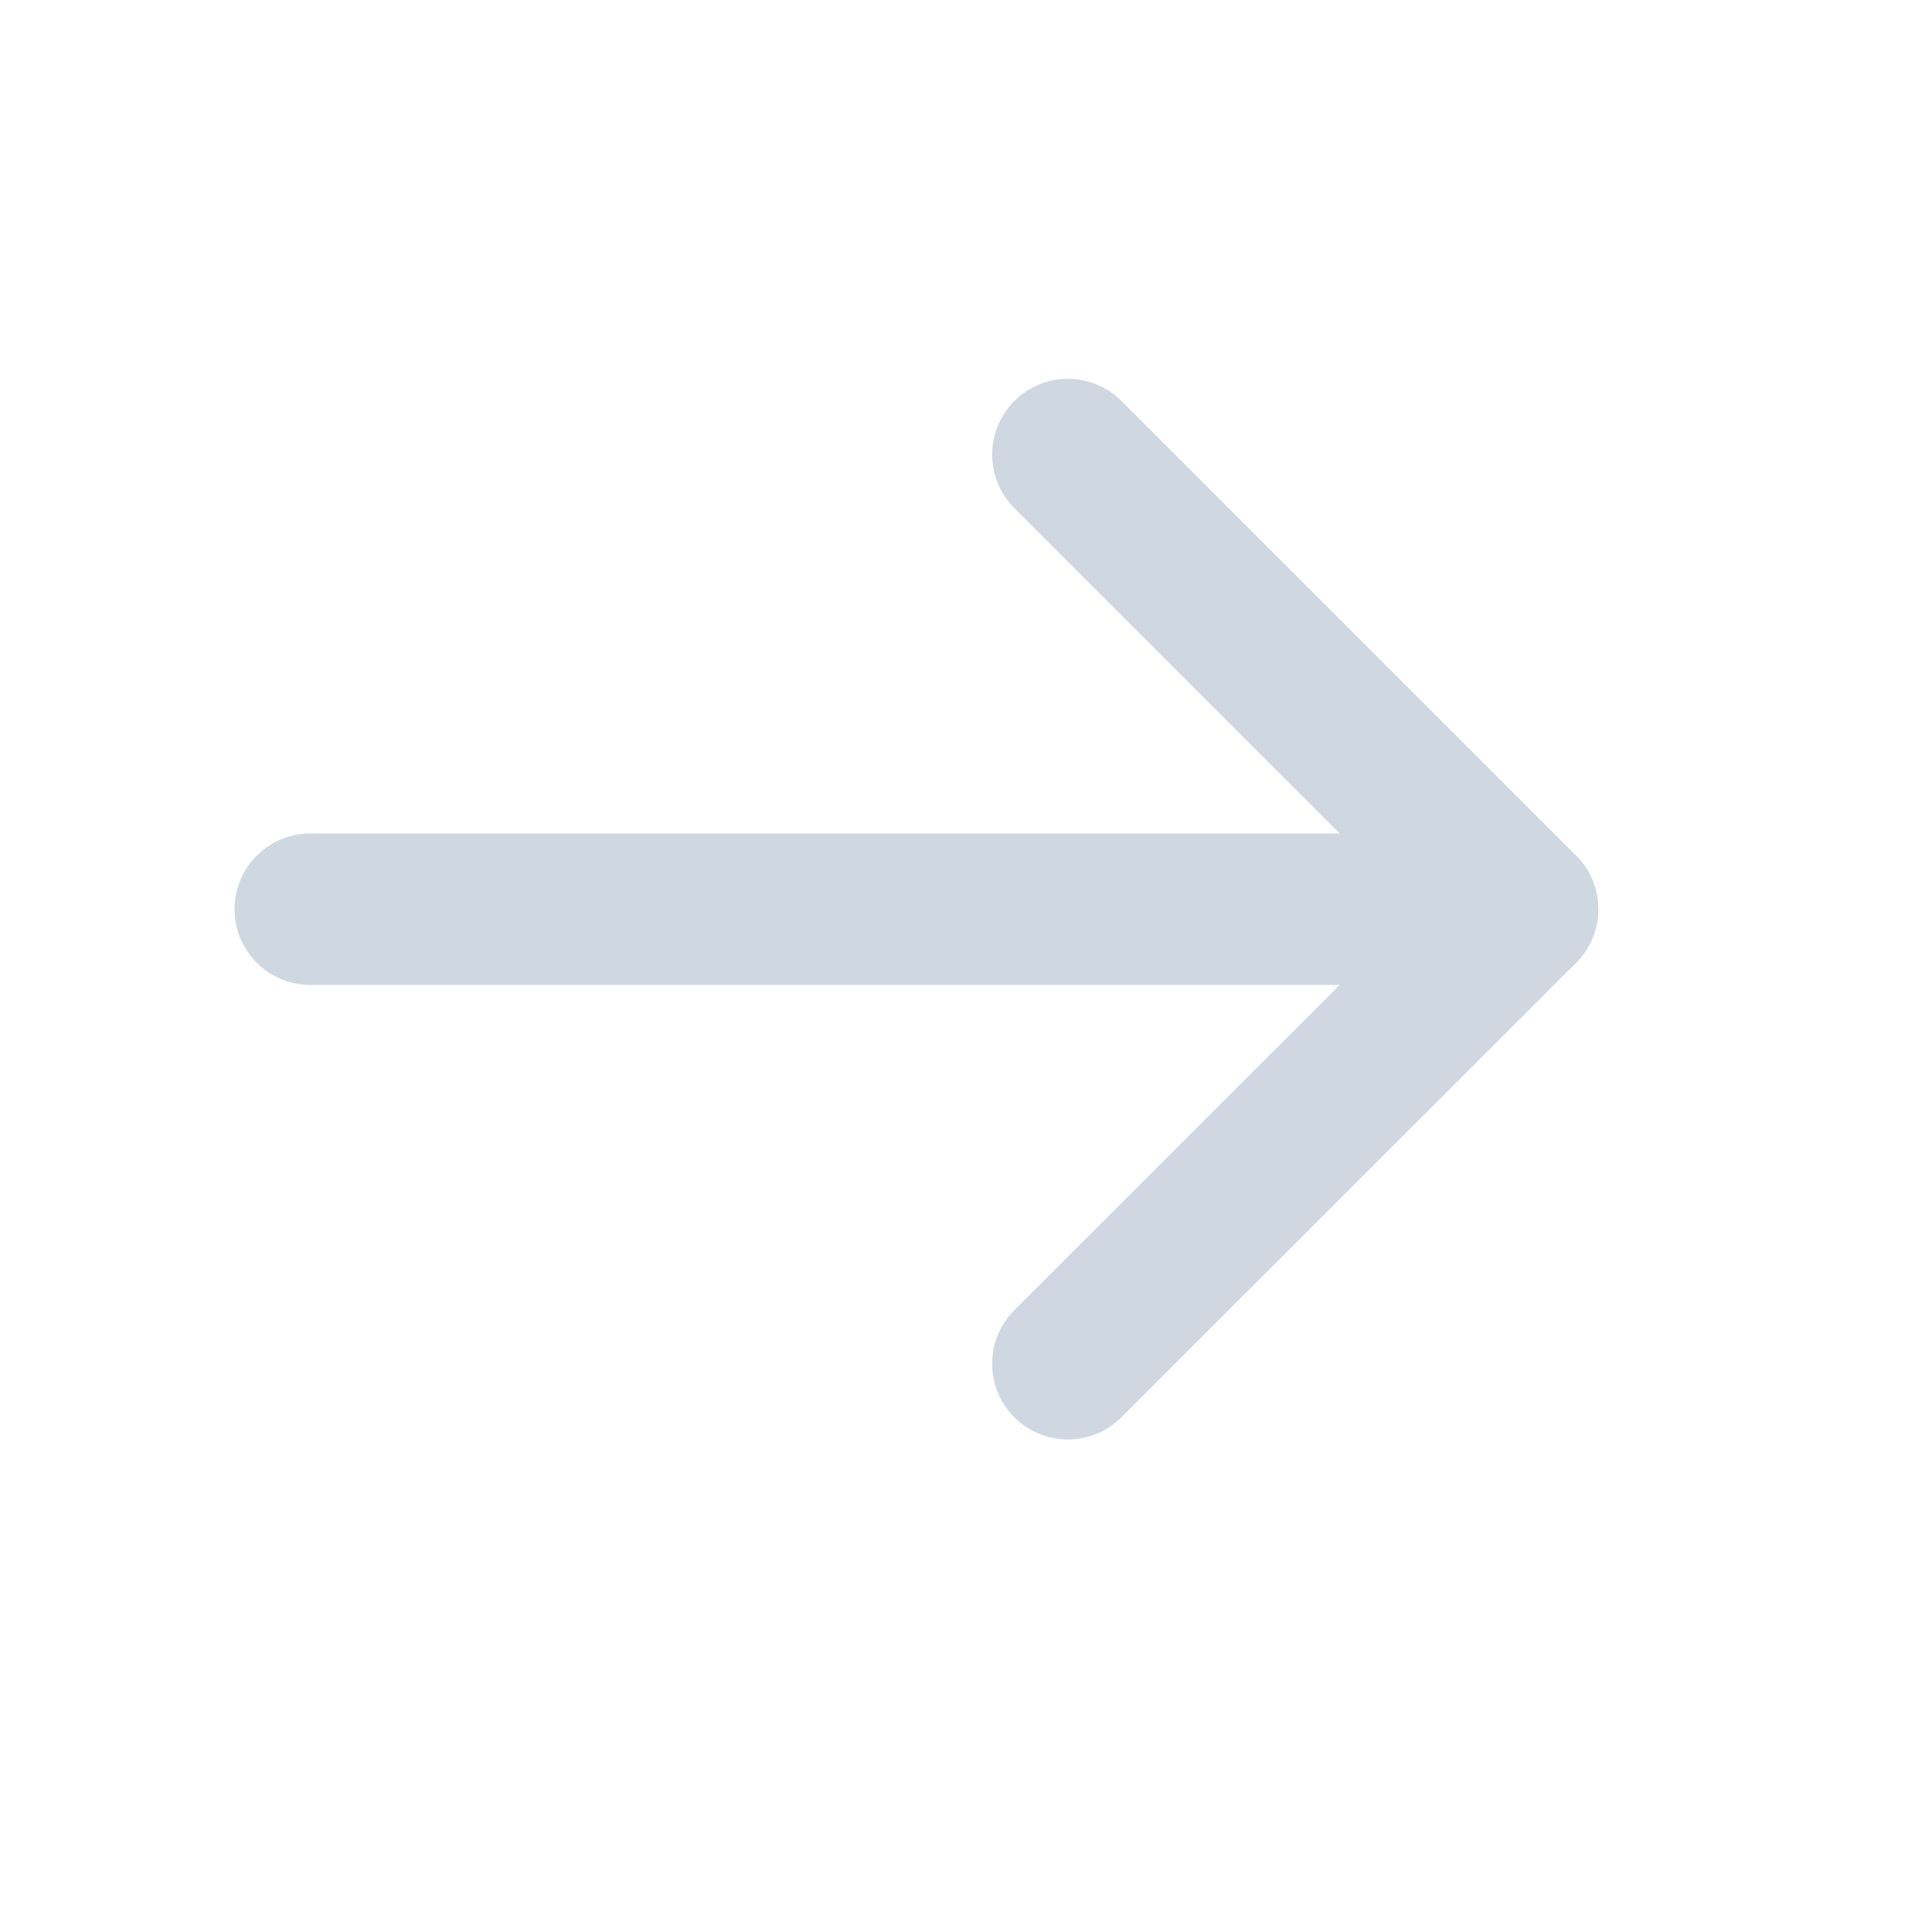 <svg width="15" height="15" viewBox="0 0 15 15" fill="none" xmlns="http://www.w3.org/2000/svg">
<path d="M2.409 7.059L11.821 7.059" stroke="#CFD8E1" stroke-width="1.176" stroke-linecap="round" stroke-linejoin="round"/>
<path d="M8.291 3.529L11.821 7.059L8.291 10.588" stroke="#CFD8E1" stroke-width="1.176" stroke-linecap="round" stroke-linejoin="round"/>
</svg>
